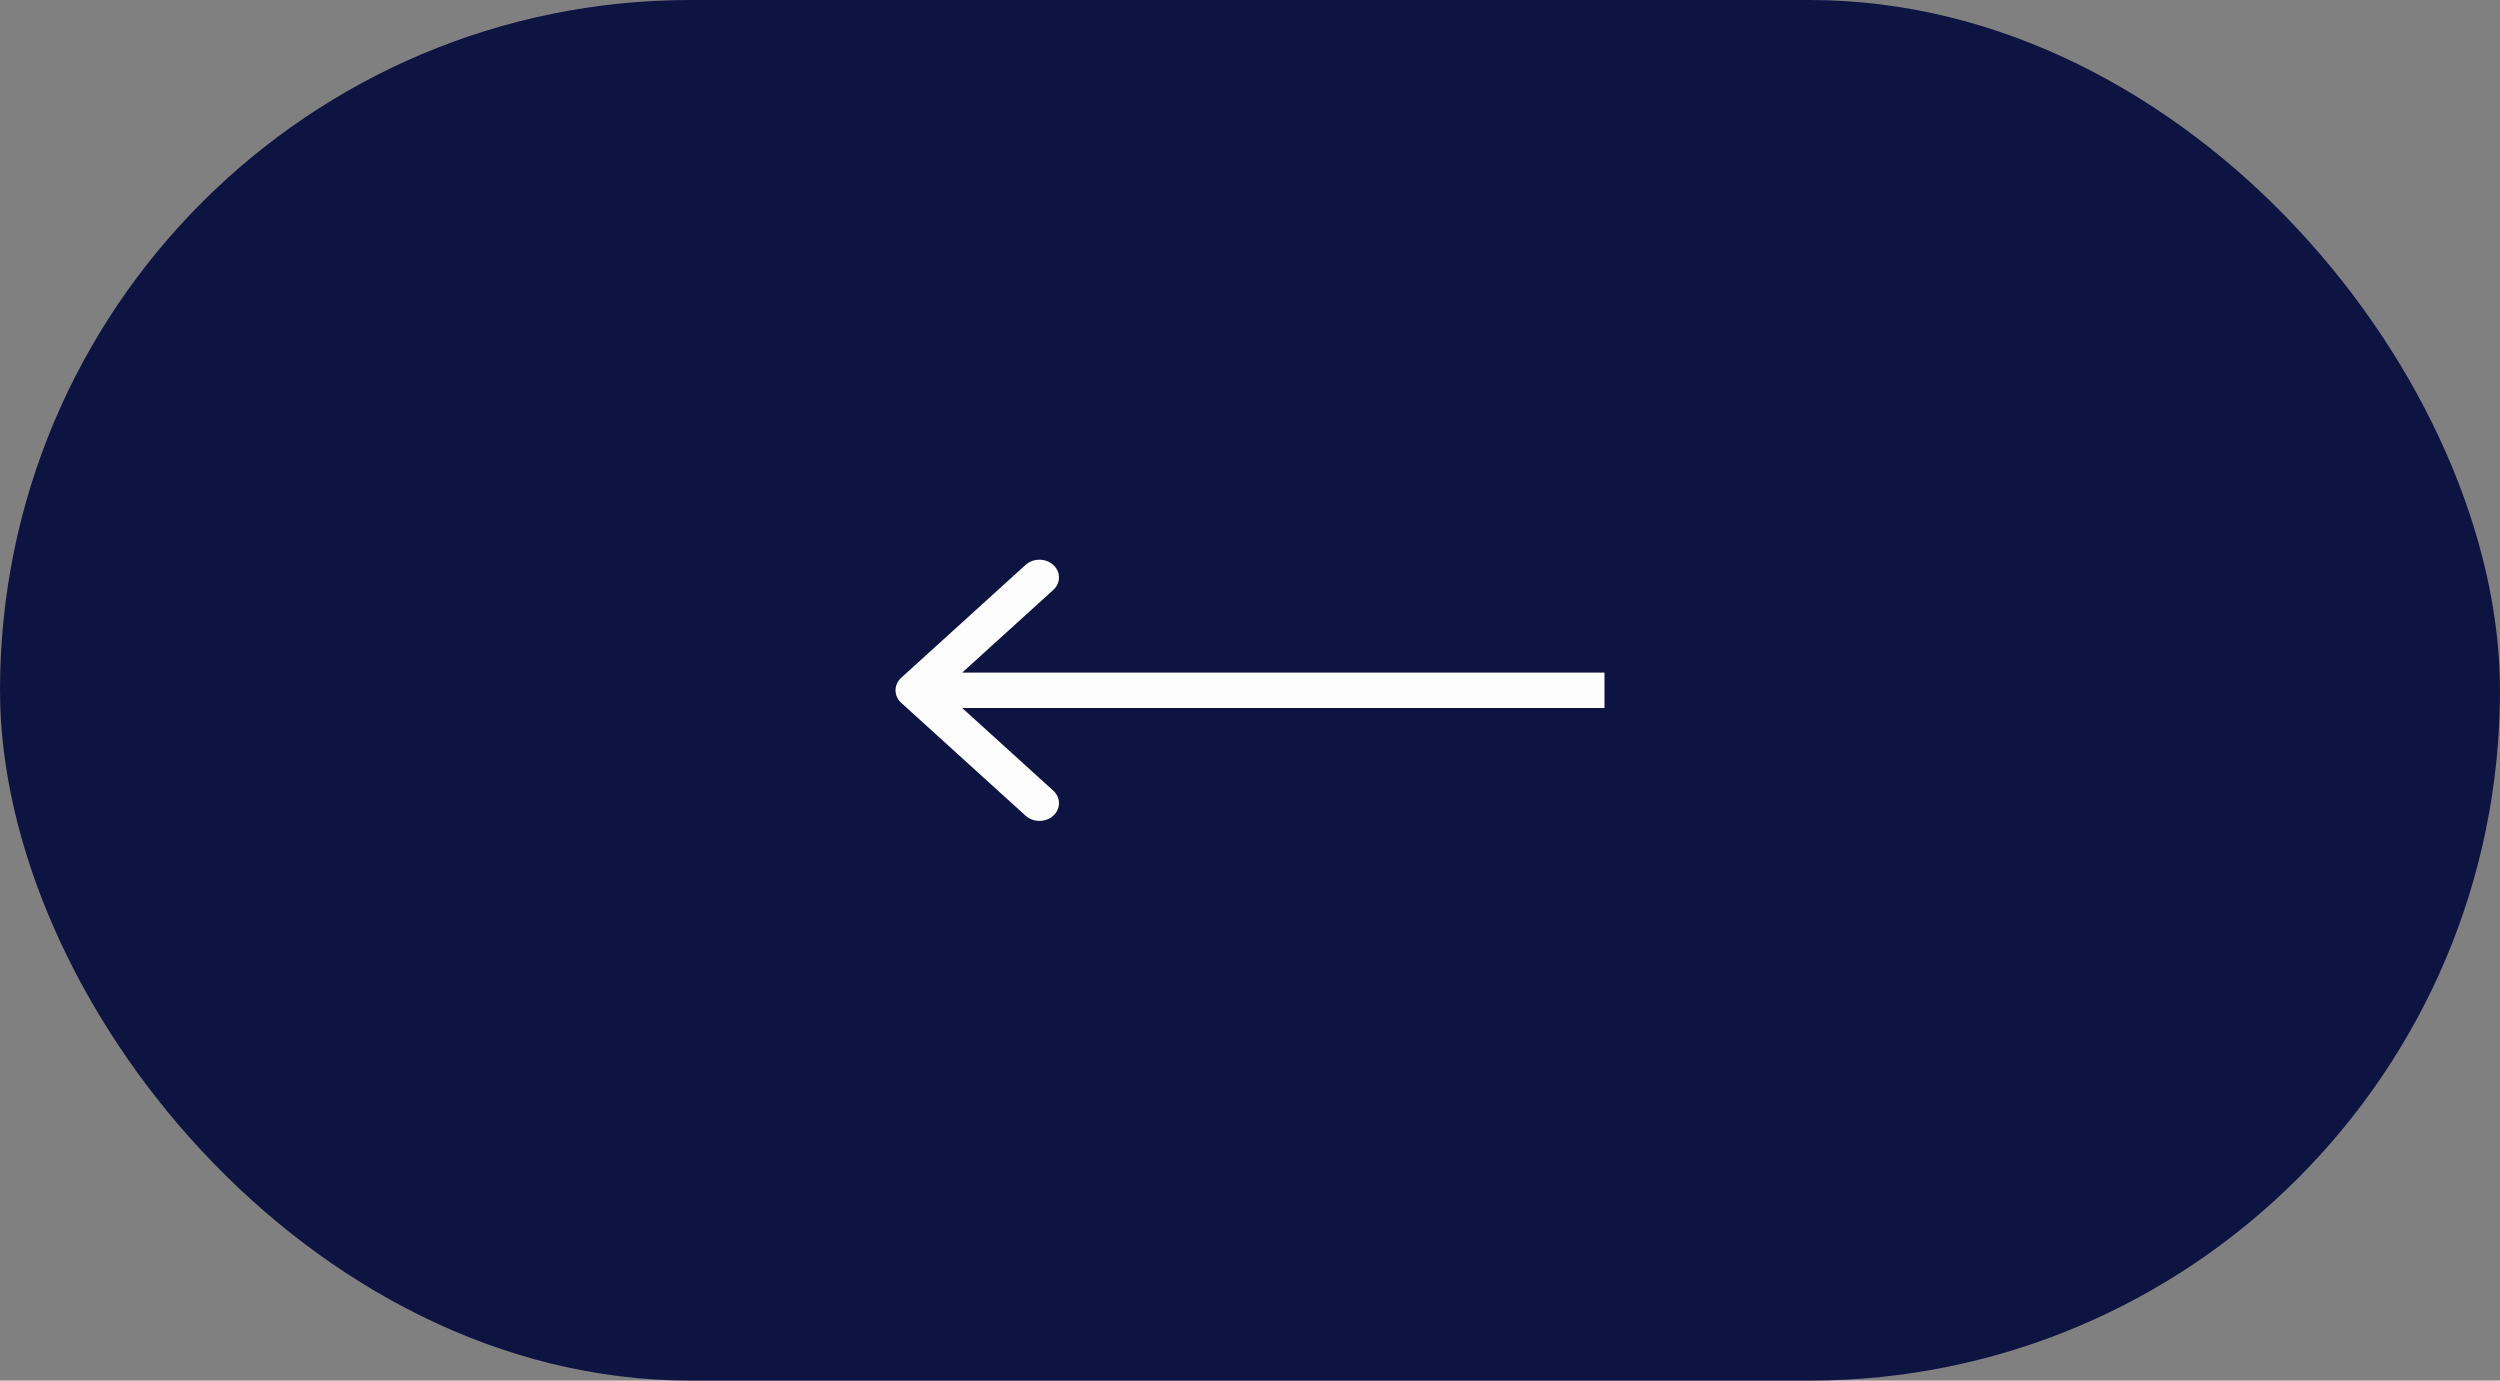 <?xml version="1.0" encoding="UTF-8"?> <svg xmlns="http://www.w3.org/2000/svg" width="67" height="37" viewBox="0 0 67 37" fill="none"><rect x="0" y="0" width="67" height="37" fill="#808080" stroke="none"/> <rect width="67" height="37" rx="18.5" fill="#0E1442"></rect> <path d="M24.153 18.836C23.949 18.651 23.949 18.349 24.153 18.164L27.486 15.139C27.691 14.954 28.023 14.954 28.227 15.139C28.432 15.325 28.432 15.626 28.227 15.811L25.264 18.5L28.227 21.189C28.432 21.374 28.432 21.675 28.227 21.861C28.023 22.046 27.691 22.046 27.486 21.861L24.153 18.836ZM43 18.975H24.524V18.025H43V18.975Z" fill="#FDFDFD"></path> </svg> 